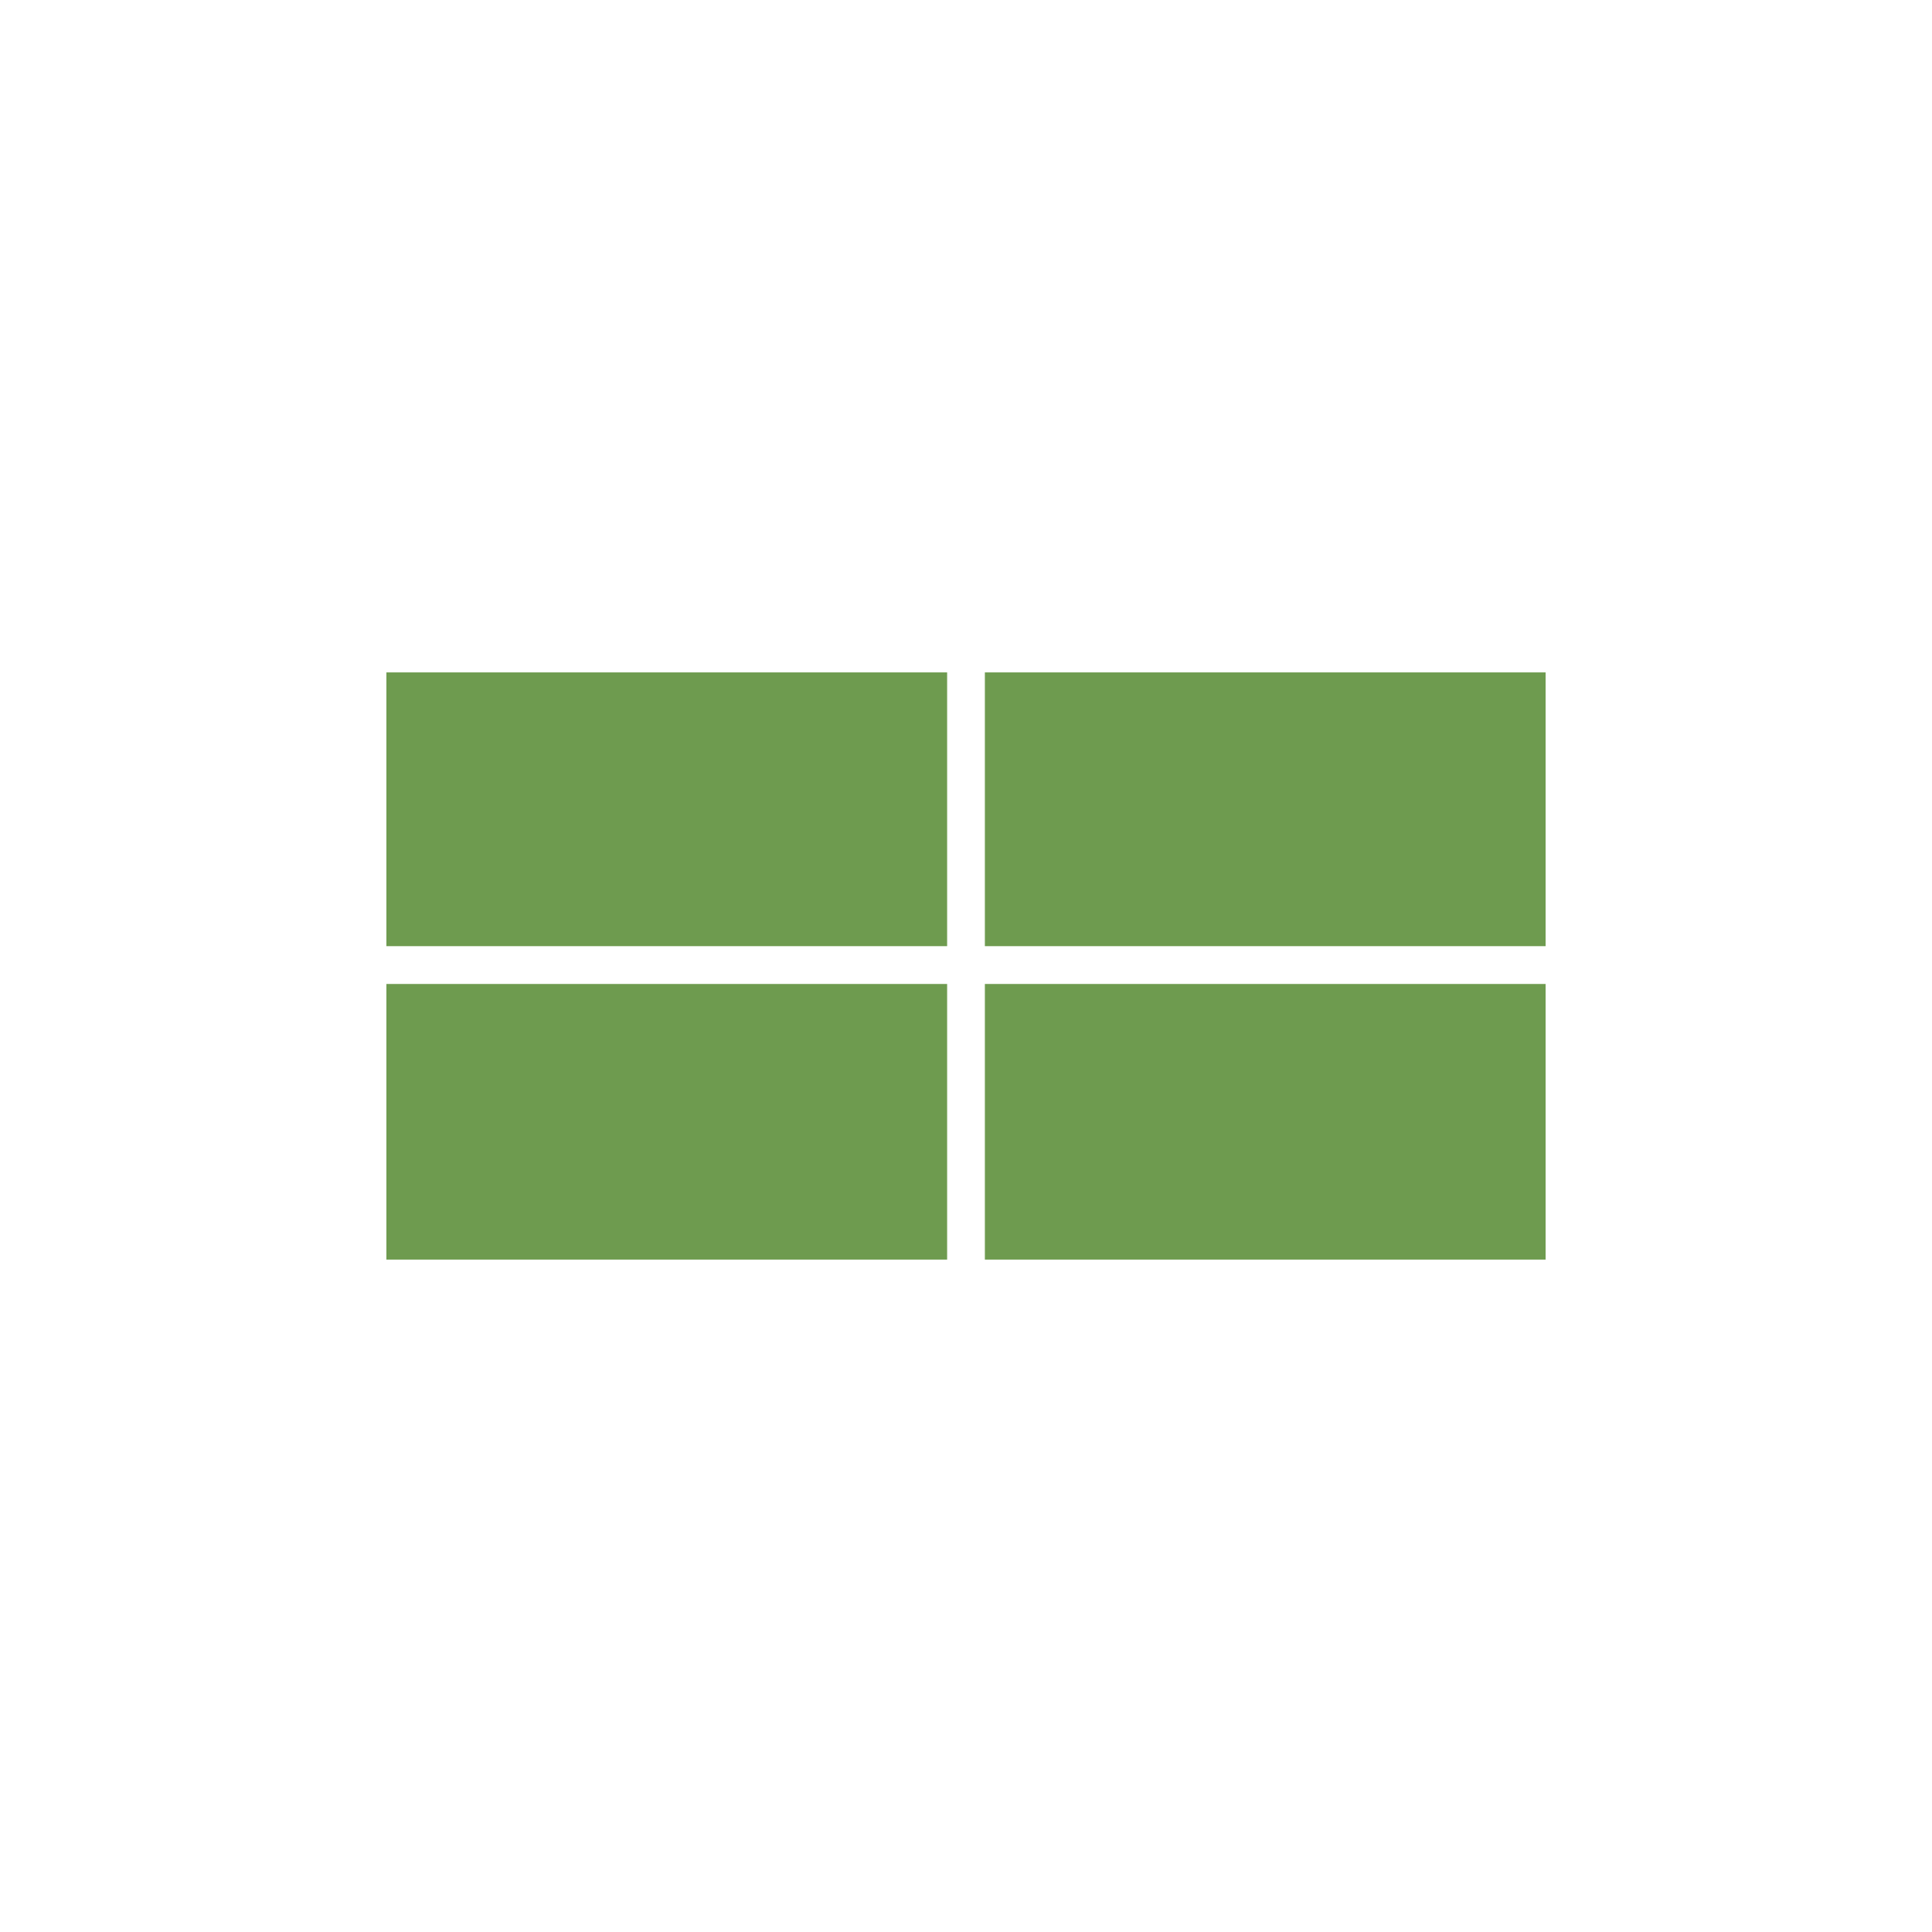 <svg id="Layer_1" data-name="Layer 1" xmlns="http://www.w3.org/2000/svg" viewBox="0 0 300 300"><rect x="152.93" y="104.41" width="87.07" height="42.51" fill="#6e9b4f"/><rect x="152.93" y="152.79" width="87.07" height="42.8" fill="#6e9b4f"/><rect x="60" y="104.41" width="87.07" height="42.51" fill="#6e9b4f"/><rect x="60" y="152.79" width="87.07" height="42.8" fill="#6e9b4f"/></svg>